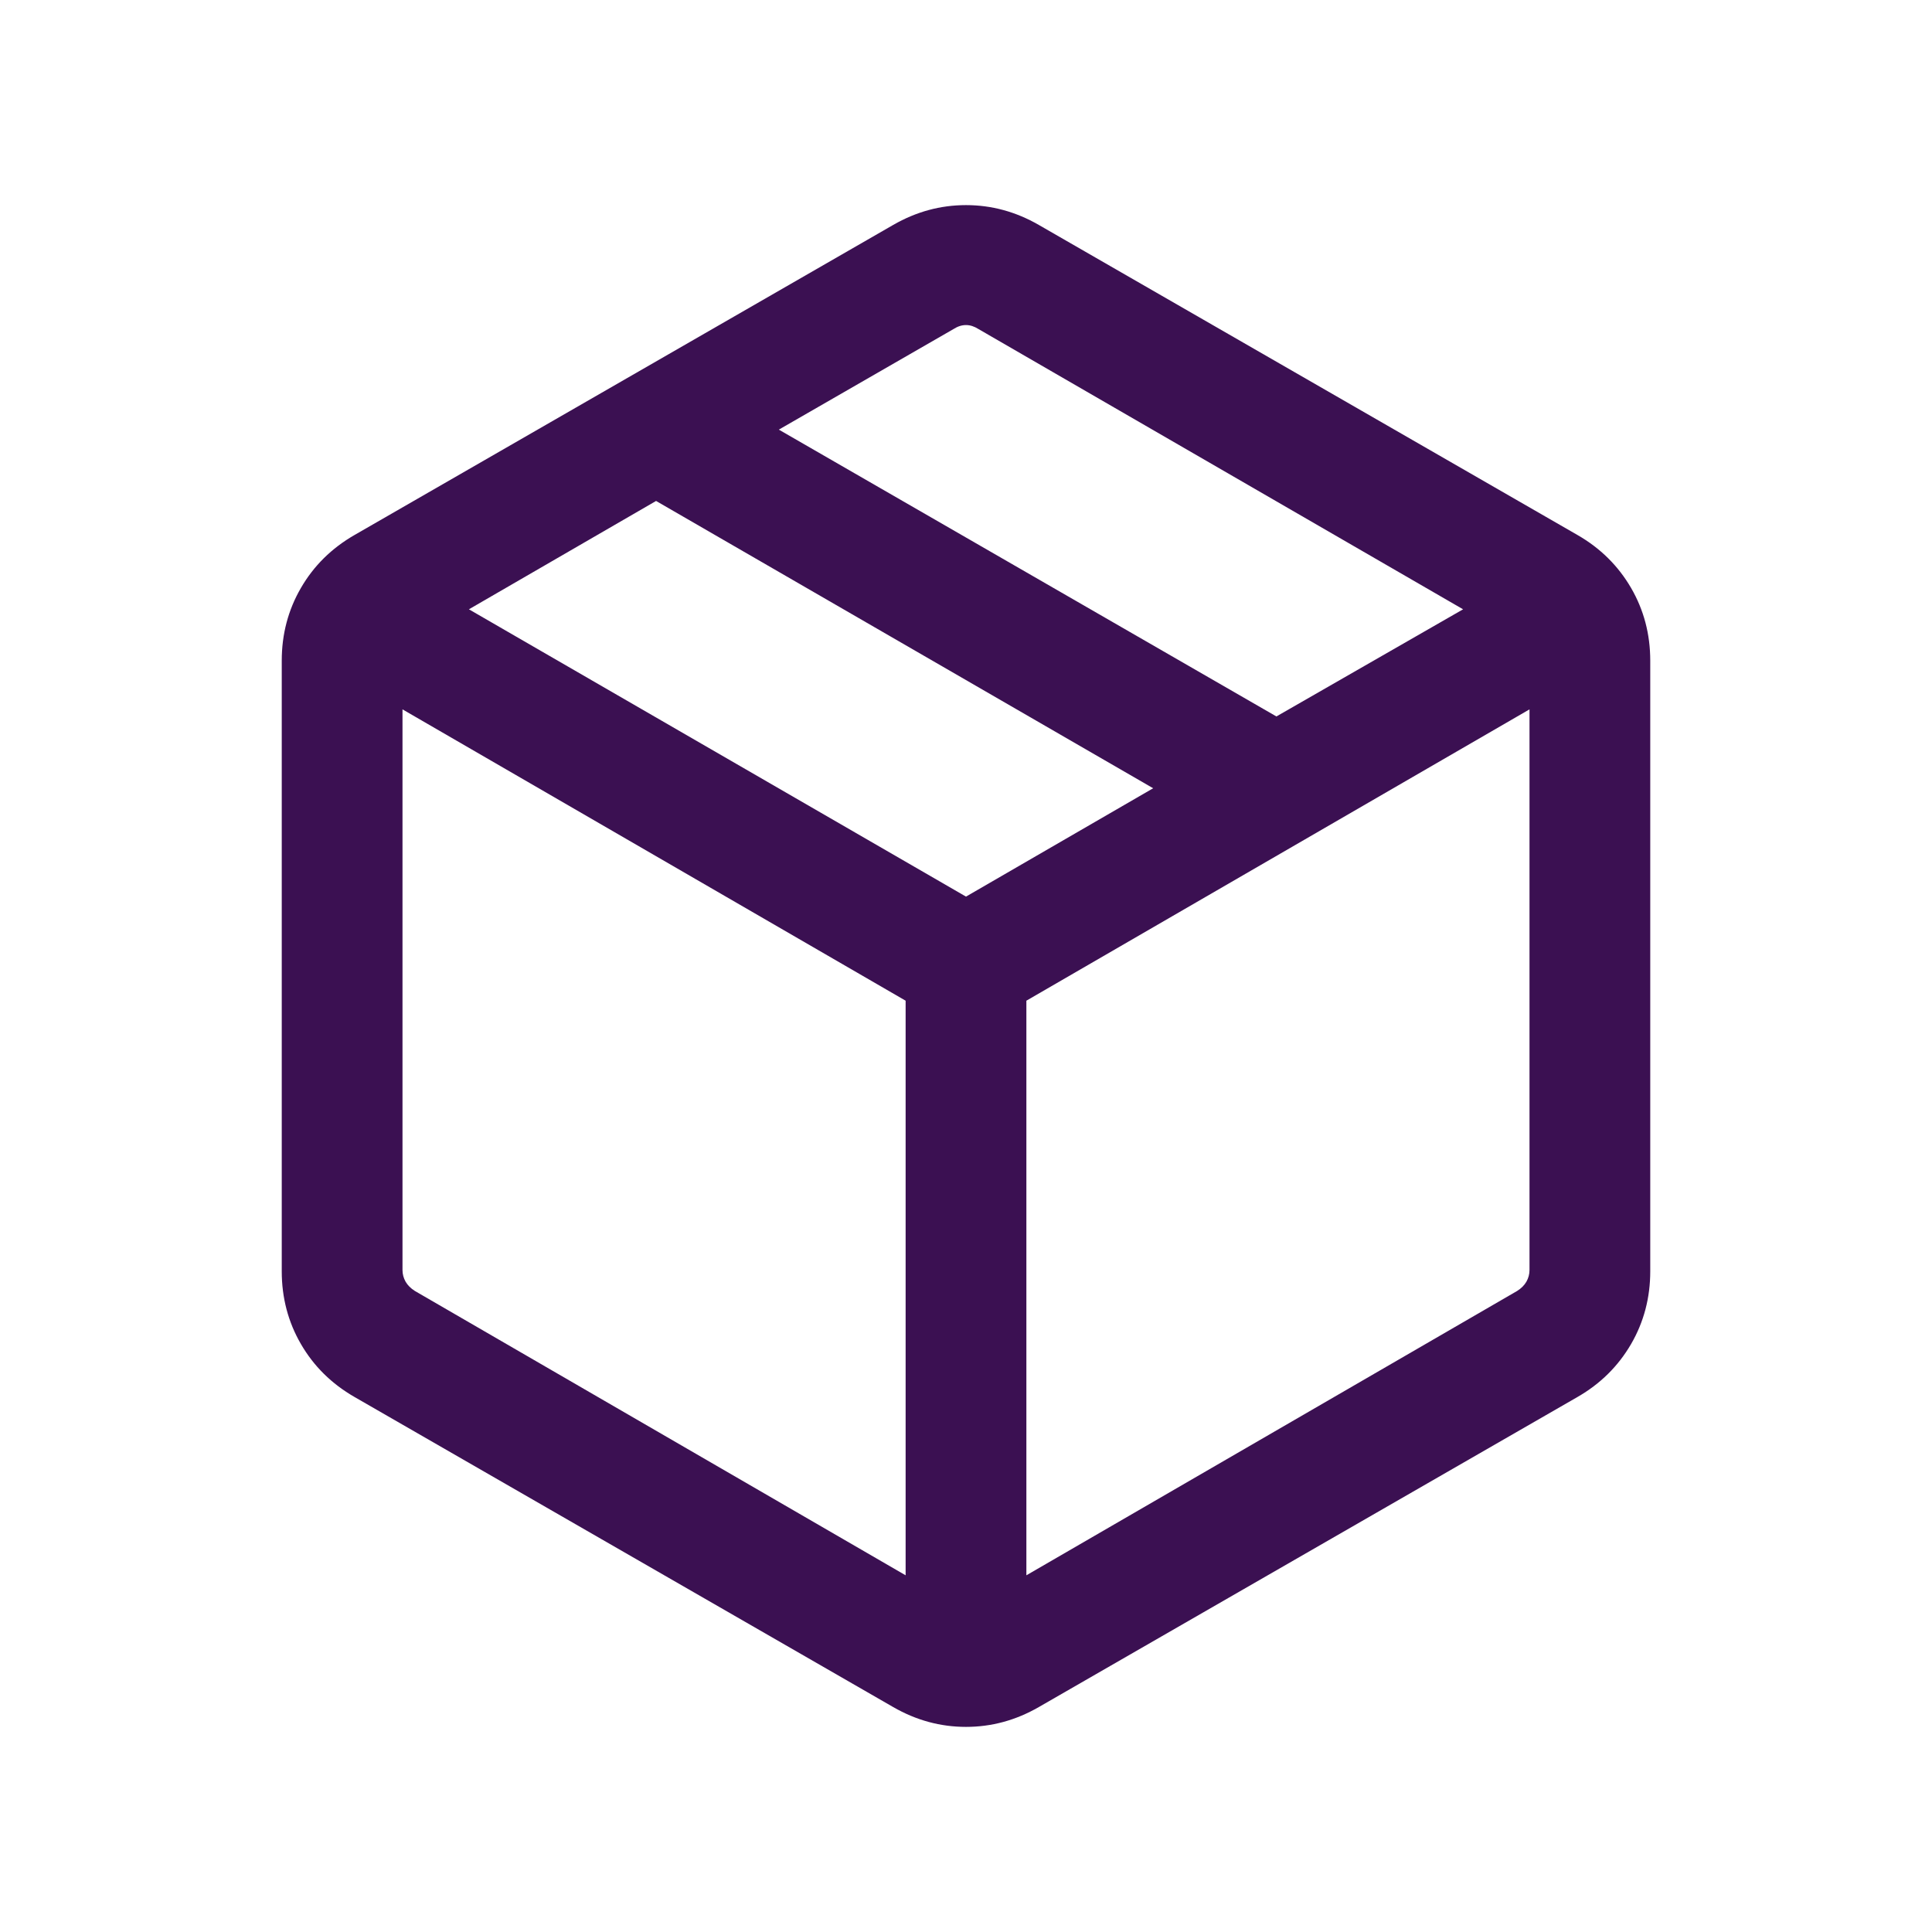 <svg width="24" height="24" viewBox="0 0 24 24" fill="none" xmlns="http://www.w3.org/2000/svg">
<g id="package_2">
<mask id="mask0_4089_6819" style="mask-type:alpha" maskUnits="userSpaceOnUse" x="0" y="0" width="24" height="24">
<rect id="Bounding box" width="24" height="24" fill="#D9D9D9"/>
</mask>
<g mask="url(#mask0_4089_6819)">
<path id="package_2_2" d="M11.25 19.569V12.431L5 8.812V15.777C5 15.828 5.013 15.876 5.038 15.921C5.064 15.966 5.103 16.005 5.154 16.037L11.25 19.569ZM12.75 19.569L18.846 16.037C18.897 16.005 18.936 15.966 18.962 15.921C18.987 15.876 19 15.828 19 15.777V8.812L12.75 12.431V19.569ZM11.096 21.206L4.404 17.354C4.119 17.19 3.897 16.971 3.738 16.696C3.579 16.422 3.5 16.12 3.5 15.792V8.208C3.5 7.879 3.579 7.578 3.738 7.304C3.897 7.029 4.119 6.81 4.404 6.646L11.096 2.794C11.381 2.63 11.682 2.548 12 2.548C12.318 2.548 12.619 2.63 12.904 2.794L19.596 6.646C19.881 6.81 20.102 7.029 20.262 7.304C20.421 7.578 20.5 7.879 20.5 8.208V15.792C20.5 16.12 20.421 16.422 20.262 16.696C20.102 16.971 19.881 17.19 19.596 17.354L12.904 21.206C12.619 21.37 12.318 21.452 12 21.452C11.682 21.452 11.381 21.37 11.096 21.206ZM15.856 8.9L18.175 7.569L12.154 4.087C12.102 4.054 12.051 4.038 12 4.038C11.949 4.038 11.897 4.054 11.846 4.087L9.675 5.337L15.856 8.9ZM12 11.138L14.325 9.792L8.15 6.223L5.825 7.569L12 11.138Z" fill="#3B1052"/>
</g>
</g>
</svg>
